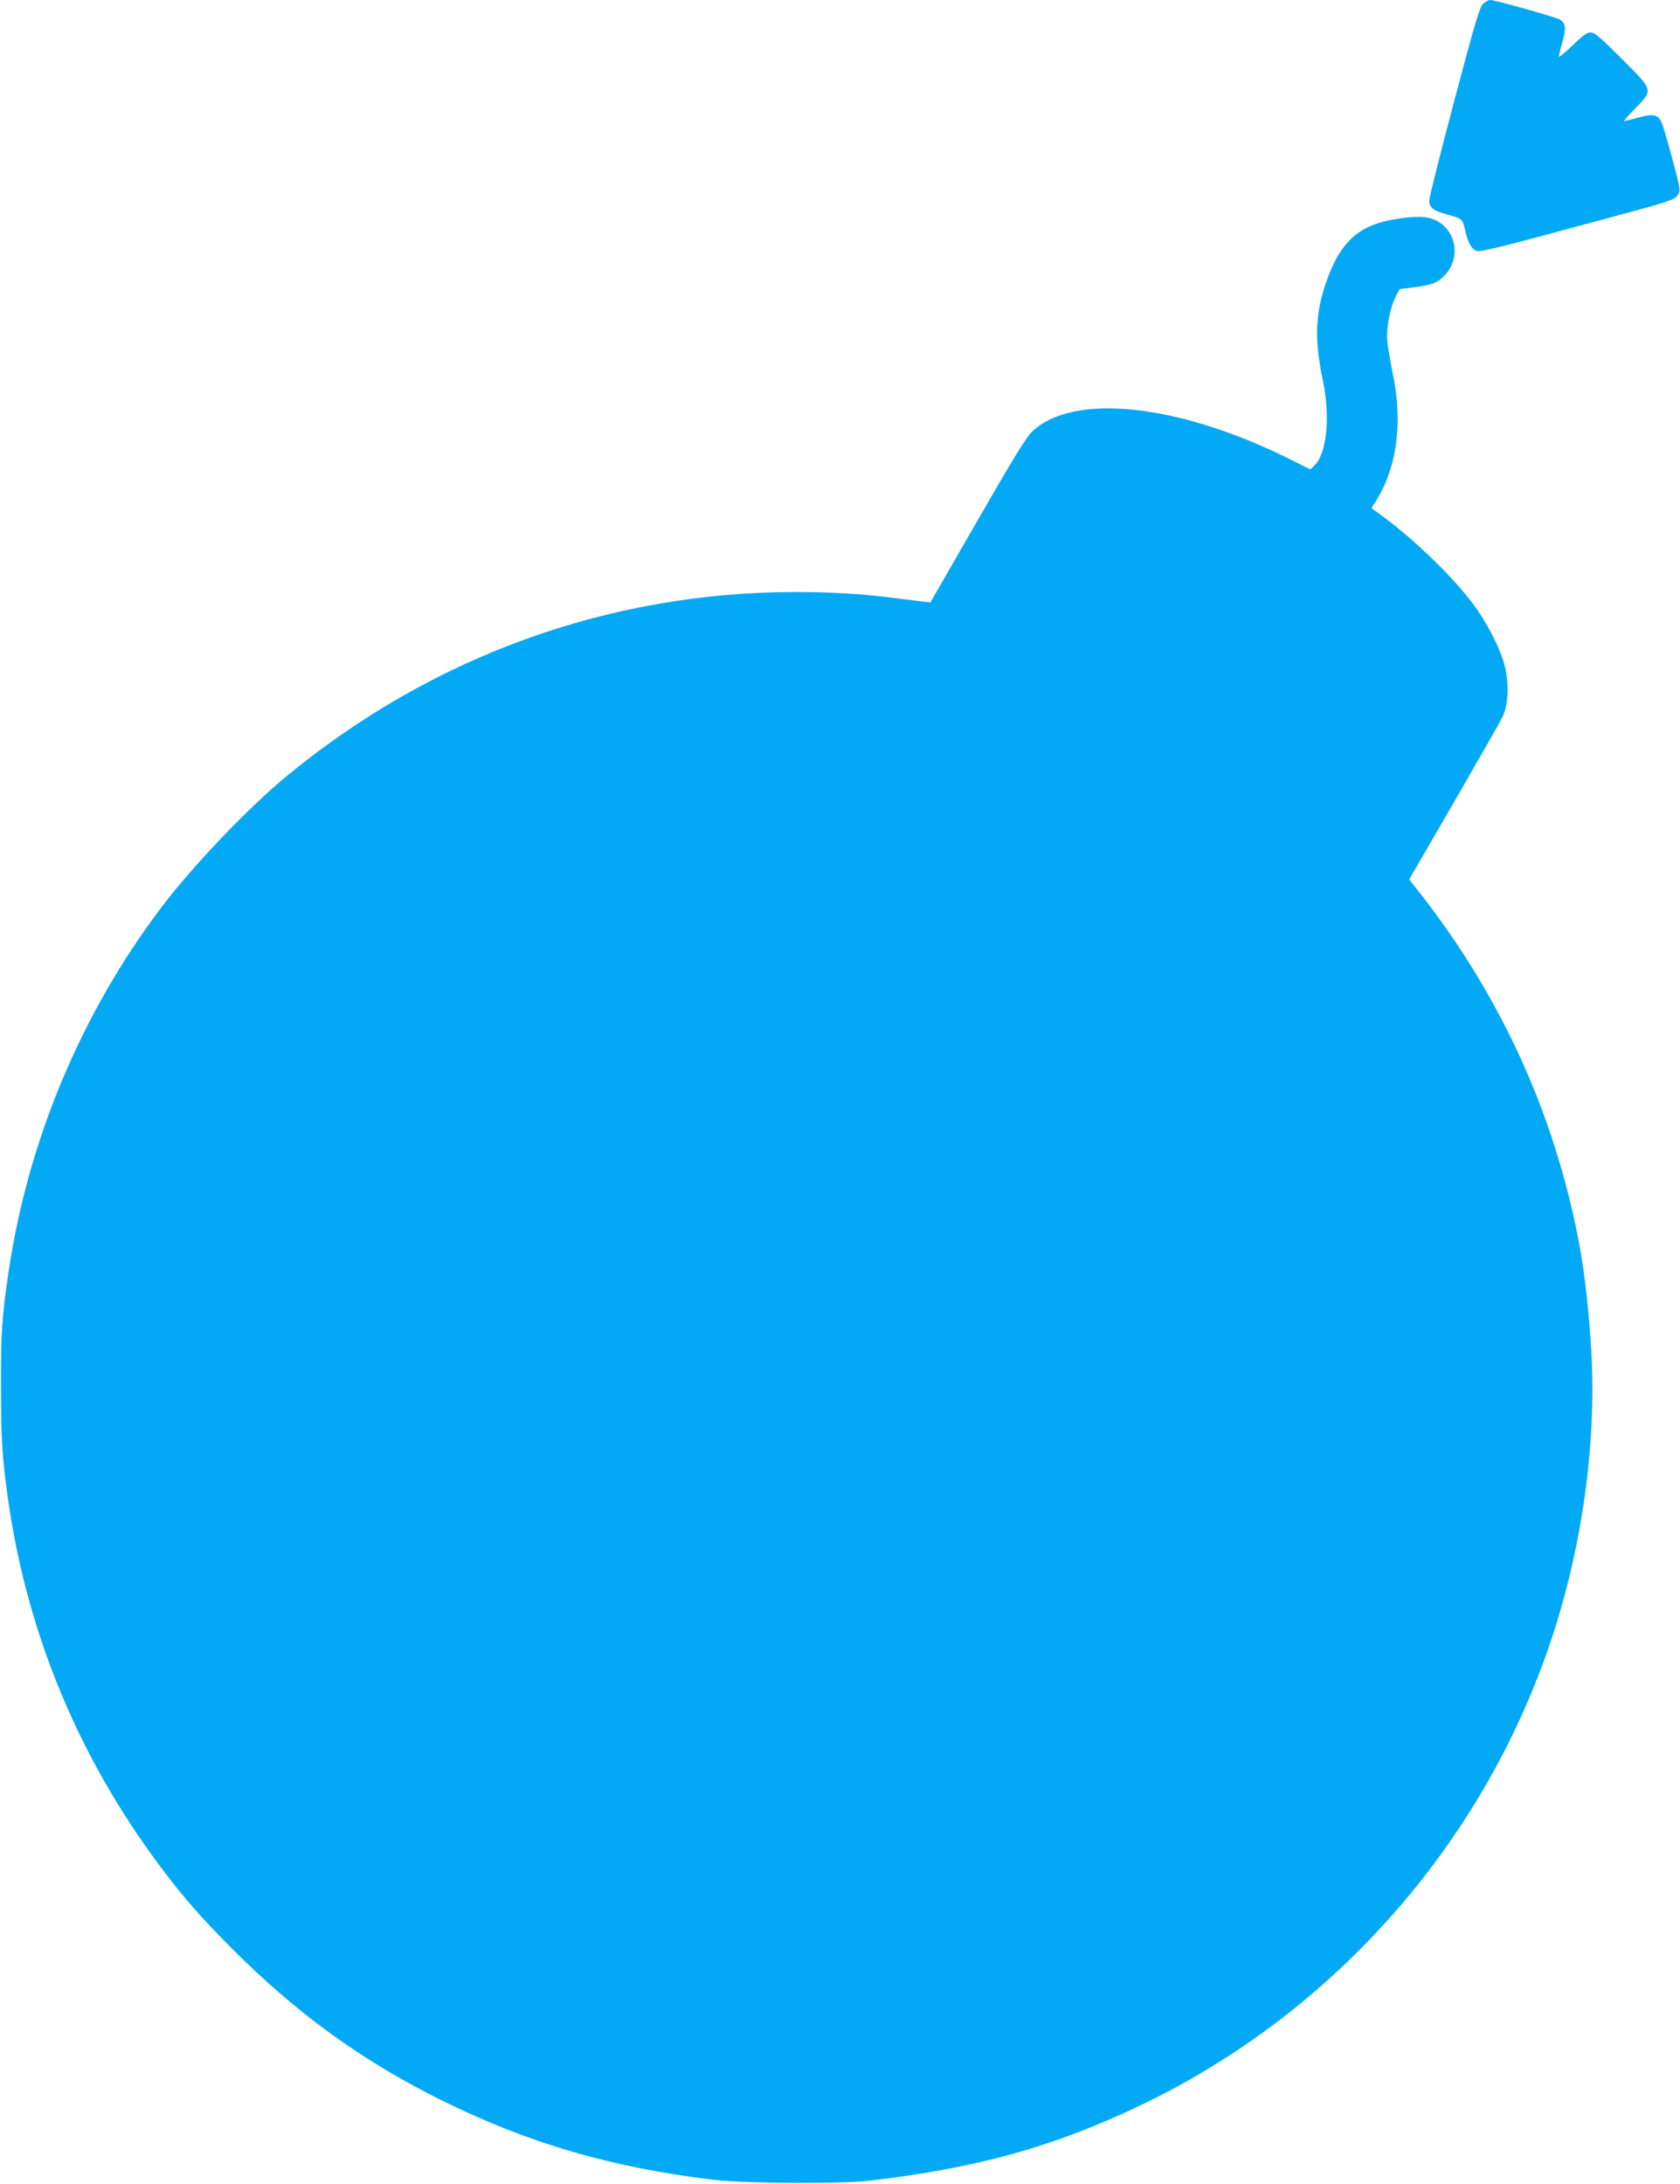 <?xml version="1.0" standalone="no"?>
<!DOCTYPE svg PUBLIC "-//W3C//DTD SVG 20010904//EN"
 "http://www.w3.org/TR/2001/REC-SVG-20010904/DTD/svg10.dtd">
<svg version="1.0" xmlns="http://www.w3.org/2000/svg"
 width="985pt" height="1280pt" viewBox="0 0 985 1280"
 preserveAspectRatio="xMidYMid meet">
<g transform="translate(0,1280) scale(0.1,-0.1)"
fill="#03a9f4" stroke="none">
<path d="M8696 12778 c-21 -20 -46 -103 -170 -571 -80 -302 -146 -563 -146
-581 0 -43 21 -60 100 -82 94 -25 96 -27 110 -93 16 -76 41 -117 74 -123 16
-3 146 27 319 74 160 43 393 106 516 139 300 81 323 89 340 120 14 25 11 40
-33 205 -27 99 -54 194 -62 211 -21 52 -48 59 -138 34 -42 -12 -80 -21 -84
-21 -4 0 25 33 65 74 108 110 109 104 -80 293 -125 125 -158 153 -181 153 -22
0 -47 -18 -107 -77 -44 -42 -79 -71 -79 -65 0 7 9 46 21 87 22 82 19 108 -14
130 -23 14 -381 115 -410 115 -9 0 -27 -10 -41 -22z"/>
<path d="M8173 11514 c-210 -35 -319 -137 -399 -372 -63 -184 -68 -337 -18
-572 45 -215 23 -430 -50 -499 l-24 -22 -108 54 c-662 332 -1286 399 -1526
164 -31 -30 -121 -177 -318 -520 l-275 -478 -45 5 c-25 3 -97 12 -160 20 -190
25 -372 36 -589 36 -1093 -1 -2132 -378 -2985 -1083 -223 -184 -548 -525 -728
-763 -469 -618 -783 -1366 -897 -2134 -40 -270 -46 -361 -45 -680 0 -305 7
-413 40 -650 110 -785 412 -1516 890 -2155 138 -185 240 -302 429 -491 376
-376 751 -648 1215 -880 513 -255 1004 -399 1610 -471 183 -21 738 -24 905 -5
639 75 1087 200 1600 446 1151 553 2033 1569 2420 2786 166 522 243 1096 216
1610 -13 237 -39 474 -72 650 -146 775 -473 1482 -973 2105 l-24 30 261 450
c143 248 272 473 285 500 34 68 41 184 17 291 -22 100 -104 262 -192 379 -122
162 -350 381 -540 519 l-52 37 26 42 c124 197 159 462 99 747 -14 69 -29 154
-32 190 -7 77 14 191 48 259 l23 46 92 12 c105 14 137 28 180 77 88 100 60
254 -57 314 -52 26 -119 28 -247 6z"/>
</g>
</svg>
